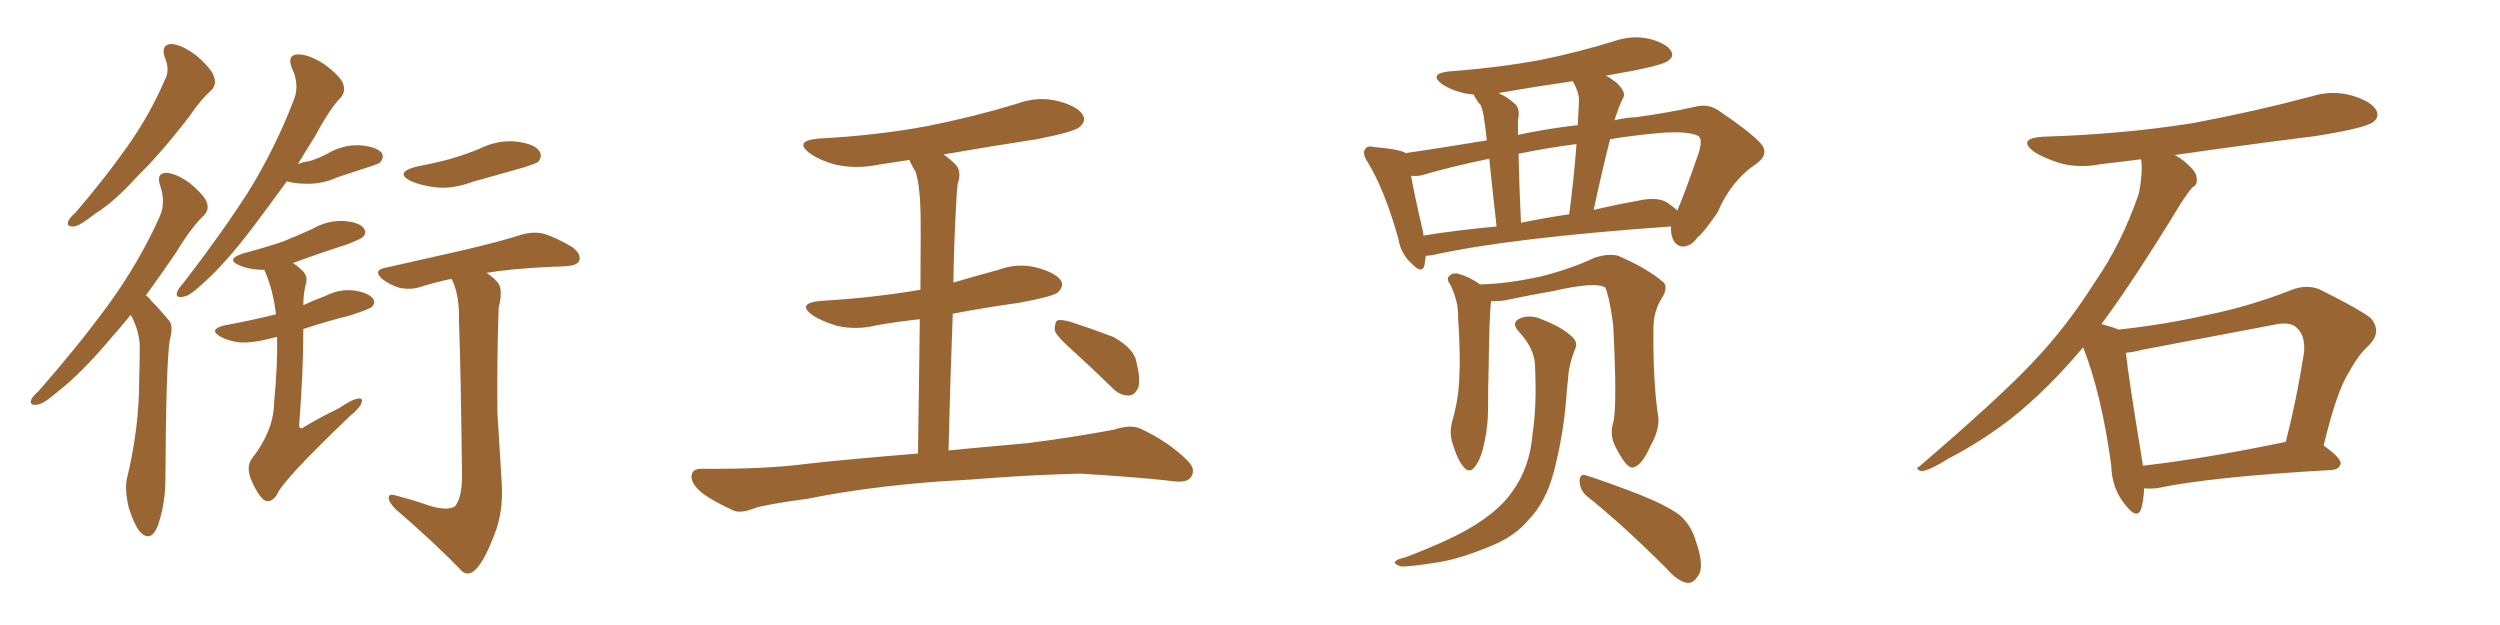 <svg xmlns="http://www.w3.org/2000/svg" xmlns:xlink="http://www.w3.org/1999/xlink" width="600" height="150"><path fill="#996633" padding="10" d="M39.55 13.77L39.55 13.77Q38.53 10.69 41.16 10.55L41.16 10.55Q43.65 10.69 47.31 13.48L47.31 13.48Q50.98 16.70 51.42 18.60L51.42 18.60Q52.00 20.51 50.54 21.83L50.54 21.83Q48.19 23.88 45.41 27.98L45.41 27.98Q38.67 36.77 32.81 42.48L32.81 42.48Q27.39 48.49 22.85 51.27L22.85 51.27Q19.19 54.20 17.72 54.35L17.72 54.35Q15.82 54.49 16.41 53.03L16.41 53.03Q16.70 52.29 18.16 50.98L18.16 50.98Q25.20 42.77 30.47 35.30L30.47 35.30Q35.89 27.69 39.55 19.19L39.55 19.19Q40.87 16.85 39.55 13.77ZM31.35 75.59L31.35 75.59Q28.86 78.66 26.51 81.30L26.51 81.30Q19.48 89.65 13.62 94.19L13.62 94.19Q10.40 96.97 8.94 97.12L8.94 97.12Q7.03 97.41 7.47 95.95L7.47 95.95Q7.76 95.21 9.23 93.90L9.23 93.90Q18.75 83.06 25.93 73.24L25.93 73.24Q33.40 62.99 38.38 51.86L38.38 51.86Q39.84 48.49 38.38 44.38L38.38 44.38Q37.50 41.60 39.84 41.46L39.84 41.46Q42.33 41.60 45.56 43.95L45.56 43.95Q49.07 46.88 49.66 48.63L49.66 48.63Q50.24 50.39 48.93 51.71L48.93 51.71Q45.85 54.64 42.33 60.50L42.33 60.50Q38.53 66.06 35.01 70.90L35.01 70.90Q35.74 71.34 36.33 72.22L36.33 72.22Q38.09 73.97 40.43 76.76L40.43 76.76Q41.75 78.08 40.72 81.74L40.72 81.74Q39.84 87.74 39.70 114.99L39.70 114.99Q39.70 121.00 37.79 126.42L37.79 126.42Q36.18 130.08 33.84 127.88L33.84 127.88Q32.37 126.42 30.91 121.88L30.91 121.88Q29.88 117.48 30.47 114.84L30.47 114.84Q33.40 102.83 33.40 91.26L33.40 91.26Q33.54 87.01 33.54 82.91L33.54 82.91Q33.40 79.54 31.64 76.03L31.64 76.03Q31.49 75.73 31.35 75.59ZM68.85 43.51L68.85 43.51Q64.60 49.37 60.94 54.20L60.94 54.20Q54.35 62.99 48.93 67.82L48.93 67.82Q45.56 71.04 44.09 71.19L44.09 71.19Q42.04 71.63 42.48 70.17L42.48 70.17Q42.77 69.29 44.09 67.82L44.09 67.82Q53.03 56.25 59.62 46.00L59.62 46.00Q66.21 35.30 70.61 23.73L70.61 23.73Q71.92 20.21 70.02 16.26L70.02 16.26Q68.85 13.18 71.48 13.04L71.48 13.04Q74.12 13.04 77.78 15.38L77.78 15.38Q81.74 18.31 82.32 20.07L82.32 20.07Q83.06 21.97 81.74 23.44L81.74 23.44Q78.96 26.37 75.73 32.52L75.73 32.52Q73.39 36.18 71.48 39.40L71.48 39.40Q72.80 38.82 74.27 38.67L74.27 38.67Q76.61 37.94 78.52 36.91L78.52 36.91Q82.18 34.72 86.28 34.86L86.28 34.86Q90.23 35.16 91.55 36.62L91.55 36.62Q92.29 37.65 91.26 38.96L91.26 38.96Q90.97 39.26 89.21 39.84L89.21 39.84Q85.11 41.16 81.15 42.48L81.15 42.48Q77.34 44.24 73.39 44.09L73.39 44.09Q70.75 44.09 68.85 43.51ZM66.50 80.86L66.50 80.86Q65.19 81.15 64.60 81.30L64.60 81.30Q60.79 82.32 57.57 82.18L57.57 82.18Q54.93 81.88 53.03 80.86L53.03 80.86Q49.80 79.10 53.91 78.08L53.91 78.08Q60.35 76.90 66.21 75.44L66.21 75.44Q65.63 69.73 63.43 64.75L63.43 64.75Q63.13 64.75 62.55 64.75L62.55 64.75Q59.47 64.60 57.57 63.72L57.57 63.72Q53.91 62.26 58.45 60.79L58.45 60.79Q63.43 59.47 67.82 58.01L67.82 58.01Q71.78 56.40 75 54.93L75 54.93Q78.52 52.88 82.47 53.03L82.47 53.03Q86.28 53.32 87.30 54.79L87.30 54.79Q88.04 55.81 87.16 56.84L87.16 56.84Q86.72 57.28 83.50 58.59L83.50 58.59Q76.61 60.79 70.31 63.13L70.31 63.13Q71.63 64.01 72.66 65.04L72.66 65.04Q73.97 66.36 73.39 68.26L73.39 68.26Q72.80 70.46 72.80 73.24L72.80 73.24Q75.29 72.07 78.08 71.04L78.08 71.04Q81.45 69.29 85.11 69.73L85.11 69.73Q88.48 70.31 89.50 71.63L89.50 71.63Q90.23 72.66 89.21 73.68L89.21 73.68Q88.48 74.27 83.94 75.73L83.94 75.73Q78.08 77.20 72.80 78.96L72.80 78.96Q72.80 89.36 71.78 102.25L71.78 102.25Q72.07 103.27 73.10 102.39L73.10 102.39Q77.34 99.90 81.30 98.00L81.30 98.00Q84.52 95.80 85.99 95.65L85.99 95.65Q87.30 95.51 86.72 96.83L86.72 96.83Q86.28 98.00 83.94 99.90L83.94 99.90Q67.97 115.14 66.50 118.65L66.50 118.65Q65.04 121.00 63.28 119.97L63.28 119.97Q61.67 118.51 60.21 114.99L60.21 114.99Q59.03 111.91 60.50 110.01L60.50 110.01Q65.63 103.42 65.77 96.83L65.77 96.83Q66.65 87.60 66.50 80.86ZM99.90 39.99L99.90 39.99Q104.59 39.11 108.25 38.09L108.25 38.09Q111.77 37.06 114.99 35.74L114.99 35.74Q119.38 33.54 123.93 33.98L123.93 33.98Q128.47 34.57 129.49 36.33L129.49 36.33Q130.22 37.50 129.20 38.82L129.20 38.82Q128.61 39.26 125.83 40.14L125.83 40.14Q119.53 41.89 113.38 43.65L113.38 43.65Q108.69 45.41 104.59 44.97L104.59 44.97Q101.07 44.53 98.73 43.51L98.73 43.51Q94.48 41.46 99.90 39.99ZM103.27 121.44L103.27 121.44L103.27 121.44Q107.37 122.61 109.13 121.58L109.13 121.58Q110.74 119.82 110.89 114.84L110.89 114.84Q110.60 88.62 110.16 77.20L110.16 77.20Q110.30 70.90 108.54 67.24L108.54 67.24Q108.40 66.94 108.25 66.94L108.25 66.94Q104.15 67.82 100.93 68.85L100.93 68.85Q98.88 69.58 96.09 69.14L96.09 69.14Q93.60 68.41 91.70 66.94L91.70 66.94Q89.50 64.89 92.29 64.31L92.29 64.31Q102.10 62.11 110.45 60.21L110.45 60.21Q119.97 58.01 125.39 56.25L125.39 56.25Q128.17 55.52 130.52 56.10L130.52 56.10Q133.45 56.98 137.40 59.33L137.40 59.33Q139.60 61.08 139.01 62.55L139.01 62.55Q138.57 63.72 135.94 63.87L135.94 63.87Q134.33 64.01 132.86 64.01L132.86 64.01Q122.90 64.45 116.75 65.48L116.75 65.48Q118.80 66.80 119.68 68.12L119.68 68.12Q120.70 69.73 119.68 73.83L119.68 73.83Q119.24 86.13 119.38 99.02L119.38 99.02Q119.97 109.13 120.41 115.87L120.41 115.87Q120.85 122.90 118.65 128.32L118.65 128.32Q116.60 133.74 114.70 136.08L114.70 136.08Q112.65 138.57 110.89 137.11L110.89 137.11Q104.59 130.52 94.92 122.17L94.92 122.17Q93.31 120.56 93.31 119.53L93.31 119.53Q93.16 118.36 95.07 118.95L95.07 118.95Q99.61 120.12 103.27 121.44ZM225 115.58L225 115.58Q207.71 116.89 193.95 119.68L193.95 119.68Q183.25 121.14 180.91 122.02L180.91 122.02Q177.98 123.19 176.22 122.61L176.22 122.61Q171.39 120.41 168.75 118.51L168.75 118.51Q165.82 116.16 165.97 114.26L165.97 114.26Q166.11 112.50 168.31 112.50L168.31 112.50Q183.40 112.65 193.51 111.33L193.51 111.33Q202.59 110.30 220.31 108.84L220.31 108.84Q220.61 89.50 220.75 76.61L220.75 76.61Q215.33 77.20 210.35 78.08L210.35 78.08Q205.52 79.25 200.98 78.22L200.98 78.22Q197.46 77.20 195.12 75.73L195.12 75.73Q191.02 72.80 196.88 72.22L196.88 72.22Q209.62 71.48 220.61 69.58L220.61 69.58Q220.75 69.58 220.90 69.58L220.90 69.58Q221.04 53.32 220.90 50.10L220.90 50.10Q220.75 44.38 219.73 41.16L219.73 41.16Q218.85 39.84 218.26 38.38L218.26 38.38Q214.31 38.96 210.64 39.55L210.64 39.55Q205.52 40.58 200.68 39.55L200.68 39.55Q197.17 38.67 194.53 36.91L194.53 36.91Q190.28 33.84 196.44 33.25L196.44 33.25Q210.64 32.52 222.95 30.18L222.95 30.18Q233.94 27.98 244.04 24.90L244.04 24.90Q249.17 23.00 254.15 24.32L254.15 24.32Q258.98 25.63 260.01 27.83L260.01 27.83Q260.60 29.15 259.13 30.47L259.13 30.47Q257.81 31.64 248.88 33.40L248.88 33.40Q237.45 35.16 226.46 37.06L226.46 37.06Q227.93 38.09 229.39 39.55L229.39 39.55Q230.86 41.16 229.83 44.24L229.83 44.24Q229.54 46.88 229.39 50.54L229.39 50.54Q228.96 58.59 228.81 67.82L228.81 67.82Q234.23 66.21 239.65 64.75L239.65 64.75Q244.34 62.99 249.17 64.31L249.17 64.31Q253.71 65.63 254.74 67.53L254.74 67.53Q255.32 68.85 253.86 70.17L253.86 70.17Q252.69 71.19 244.63 72.66L244.63 72.66Q236.28 73.83 228.66 75.29L228.66 75.29Q228.08 90.38 227.64 108.11L227.64 108.11Q235.11 107.37 246.68 106.35L246.68 106.35Q257.08 105.03 267.33 103.13L267.33 103.13Q271.29 101.81 273.63 102.83L273.63 102.83Q280.52 106.05 285.06 110.60L285.06 110.60Q287.11 112.65 285.79 114.55L285.79 114.55Q284.77 116.02 281.10 115.43L281.10 115.43Q273.49 114.55 259.28 113.67L259.28 113.67Q248.73 113.96 240.38 114.55L240.38 114.55Q232.91 115.14 225 115.58ZM257.23 83.94L257.23 83.94L257.23 83.94Q253.56 80.71 253.13 79.25L253.13 79.25Q253.13 77.49 253.71 76.90L253.71 76.90Q254.59 76.61 256.79 77.20L256.79 77.20Q262.21 78.96 267.19 80.86L267.19 80.86Q272.17 83.64 272.75 86.87L272.75 86.87Q273.78 91.11 273.19 93.02L273.19 93.02Q272.31 94.92 270.85 94.92L270.85 94.92Q268.65 94.92 266.89 93.02L266.89 93.02Q261.77 88.04 257.23 83.94ZM342.19 61.38L342.19 61.38Q342.04 62.55 341.89 63.57L341.89 63.57Q341.31 66.06 338.53 62.99L338.53 62.99Q336.18 60.79 335.60 57.28L335.60 57.28Q332.37 45.70 328.27 38.96L328.27 38.96Q326.81 36.77 327.69 35.74L327.69 35.74Q328.13 34.86 329.88 35.30L329.88 35.30Q335.30 35.74 337.21 36.62L337.21 36.62Q337.21 36.62 337.21 36.77L337.21 36.77Q345.26 35.60 356.84 33.69L356.84 33.69Q356.40 29.88 356.25 29.00L356.25 29.00Q355.96 26.66 355.37 25.20L355.37 25.20Q354.64 24.46 354.05 23.44L354.05 23.44Q353.76 22.85 353.76 22.71L353.76 22.71Q352.59 22.56 351.56 22.41L351.56 22.41Q348.34 21.68 346.14 20.21L346.14 20.21Q342.77 17.72 347.75 17.14L347.75 17.14Q359.62 16.26 369.87 14.36L369.87 14.36Q379.10 12.45 387.60 9.81L387.60 9.81Q391.99 8.35 396.09 9.38L396.09 9.38Q400.20 10.55 401.07 12.30L401.07 12.30Q401.81 13.48 400.49 14.50L400.49 14.50Q399.32 15.53 391.85 16.99L391.85 16.99Q388.48 17.58 385.40 18.16L385.40 18.16Q386.57 18.75 387.89 19.78L387.89 19.78Q390.23 21.97 389.65 23.29L389.65 23.29Q389.06 24.46 388.48 25.93L388.48 25.93Q388.04 27.10 387.45 28.86L387.45 28.86Q389.94 28.27 392.58 28.13L392.58 28.13Q400.20 27.10 406.79 25.63L406.79 25.63Q410.01 24.76 412.65 26.66L412.65 26.66Q419.82 31.49 422.46 34.28L422.46 34.28Q424.80 36.91 421.58 39.26L421.58 39.26Q415.43 43.36 412.21 50.98L412.21 50.98Q408.69 56.10 407.37 56.98L407.37 56.98Q405.91 59.18 403.71 59.18L403.71 59.18Q401.81 58.89 401.22 56.54L401.22 56.54Q400.93 55.37 401.07 54.35L401.07 54.35Q361.96 57.13 343.80 61.23L343.80 61.23Q342.77 61.38 342.19 61.38ZM399.90 48.49L399.90 48.49Q401.51 49.51 402.54 50.54L402.54 50.54Q404.00 47.31 407.67 36.77L407.67 36.77Q408.69 33.54 407.67 32.67L407.67 32.67Q405.18 31.35 398.14 31.93L398.14 31.93Q391.70 32.52 386.43 33.40L386.43 33.40Q384.38 41.46 382.47 50.39L382.47 50.39Q387.30 49.22 393.02 48.19L393.02 48.19Q397.56 47.17 399.90 48.49ZM365.04 53.47L365.04 53.47Q370.75 52.29 376.61 51.42L376.61 51.42Q377.78 42.48 378.37 34.57L378.37 34.57Q370.61 35.60 364.45 36.91L364.45 36.91Q364.60 44.53 365.04 53.47ZM341.60 56.54L341.60 56.54Q349.80 55.22 359.18 54.35L359.18 54.35Q358.01 43.95 357.42 38.09L357.42 38.09Q347.61 40.14 341.31 42.04L341.31 42.04Q339.99 42.33 338.67 42.19L338.67 42.19Q339.40 46.58 341.60 55.96L341.60 55.96Q341.60 56.40 341.60 56.54ZM378.96 24.02L378.96 24.02Q378.96 22.12 377.49 19.48L377.49 19.48Q368.41 20.80 359.91 22.27L359.91 22.27Q359.77 22.27 359.77 22.41L359.77 22.41Q361.82 23.29 363.72 25.05L363.72 25.05Q364.89 26.22 364.31 28.86L364.31 28.86Q364.31 29.88 364.31 31.20L364.31 31.20Q364.31 31.79 364.31 32.37L364.31 32.37Q371.04 30.91 378.66 30.03L378.66 30.03Q378.81 26.81 378.96 24.02ZM387.16 101.51L387.16 101.51Q388.18 97.71 387.16 77.93L387.16 77.93Q386.28 71.34 385.25 68.99L385.25 68.99L385.25 68.99Q382.91 67.53 372.66 69.87L372.66 69.87Q367.53 70.75 361.23 72.07L361.23 72.07Q359.62 72.36 357.86 72.22L357.86 72.22Q357.86 72.22 357.86 72.36L357.86 72.36Q357.42 75.59 357.28 88.04L357.28 88.04Q357.13 93.16 357.13 98.14L357.13 98.14Q357.13 102.25 356.25 106.20L356.25 106.20Q355.52 110.01 354.05 111.91L354.05 111.91Q352.73 113.82 351.27 112.06L351.27 112.06Q349.80 110.45 348.49 106.05L348.49 106.05Q347.75 103.42 348.78 100.20L348.78 100.20Q350.10 95.36 350.24 90.38L350.24 90.38Q350.54 85.25 349.95 76.32L349.95 76.32Q349.95 73.68 349.51 72.22L349.51 72.22Q349.07 70.46 348.19 68.55L348.19 68.55Q347.17 67.09 347.61 66.50L347.61 66.50Q348.34 65.48 349.66 65.63L349.66 65.63Q352.59 66.36 355.22 68.26L355.22 68.26Q361.67 68.12 369.73 66.36L369.73 66.36Q376.90 64.60 382.76 61.82L382.76 61.82Q386.13 60.79 388.33 61.38L388.33 61.38Q395.21 64.31 399.32 67.82L399.32 67.82Q400.34 69.14 398.88 71.48L398.88 71.48Q396.83 74.71 396.83 78.66L396.83 78.66Q396.68 91.70 398.00 100.20L398.00 100.20L398.00 100.20Q398.29 103.13 396.09 107.08L396.09 107.08Q393.90 112.06 391.70 112.21L391.70 112.21Q390.38 112.21 388.18 108.11L388.18 108.11Q386.13 104.74 387.16 101.51ZM380.71 118.95L380.71 118.95Q379.10 117.48 379.10 115.28L379.10 115.28Q379.25 113.53 380.71 114.11L380.71 114.11Q384.96 115.43 393.02 118.51L393.02 118.51Q400.05 121.29 403.13 123.63L403.13 123.63Q405.91 126.12 406.93 129.64L406.93 129.64Q409.28 136.23 407.37 138.43L407.37 138.43Q406.35 140.04 404.88 139.89L404.88 139.89Q402.54 139.45 399.90 136.38L399.90 136.38Q389.50 125.98 380.71 118.95ZM368.41 87.74L368.41 87.74L368.41 87.74Q368.26 83.64 364.60 79.69L364.60 79.69Q362.40 77.34 365.04 76.32L365.04 76.32Q367.53 75.44 370.31 76.76L370.31 76.76Q375.15 78.66 377.49 81.01L377.49 81.01Q378.66 82.18 378.08 83.64L378.08 83.64Q376.46 87.60 376.32 91.11L376.32 91.11Q376.03 93.16 375.88 95.80L375.88 95.80Q375.15 104.88 372.80 113.67L372.80 113.67Q370.90 120.56 366.94 124.66L366.94 124.66Q363.72 128.61 358.01 130.96L358.01 130.96Q350.68 134.03 345.41 134.91L345.41 134.91Q338.09 136.08 336.18 135.94L336.18 135.94Q334.13 135.21 335.01 134.62L335.01 134.62Q335.45 134.18 337.35 133.74L337.35 133.74Q349.22 129.20 354.49 125.68L354.49 125.68Q360.21 122.02 362.99 117.92L362.99 117.92Q367.24 112.06 367.82 104.00L367.82 104.00Q368.85 97.56 368.41 87.74ZM514.60 117.19L514.60 117.19Q514.45 120.26 513.87 122.17L513.87 122.17Q512.84 124.80 510.06 121.14L510.06 121.14Q506.84 117.33 506.69 111.62L506.69 111.62Q504.35 94.48 499.95 83.35L499.95 83.35Q491.31 93.60 482.81 100.34L482.81 100.34Q475.63 105.91 467.72 110.01L467.72 110.01Q463.04 112.94 461.13 113.09L461.13 113.09Q459.38 112.50 460.69 111.91L460.69 111.91Q480.32 95.07 488.23 86.57L488.23 86.57Q496.14 78.22 502.88 67.53L502.88 67.53Q509.18 58.45 513.28 46.58L513.28 46.58Q514.31 41.75 513.87 38.23L513.87 38.23Q508.74 38.82 504.20 39.40L504.20 39.40Q498.78 40.43 494.24 39.11L494.24 39.11Q490.58 37.94 488.23 36.47L488.23 36.47Q483.98 33.25 490.28 32.81L490.28 32.81Q509.33 32.23 526.03 29.59L526.03 29.59Q540.97 26.81 554.74 23.14L554.74 23.14Q559.72 21.53 564.70 23.00L564.70 23.00Q569.38 24.46 570.41 26.66L570.41 26.66Q571.00 28.27 569.53 29.30L569.53 29.30Q567.63 30.76 555.62 32.67L555.62 32.67Q538.18 34.86 521.92 37.21L521.92 37.21Q523.39 37.94 524.85 39.26L524.85 39.26Q527.05 41.16 527.20 42.63L527.20 42.63Q527.49 44.38 526.17 44.97L526.17 44.97Q525 46.29 523.24 49.07L523.24 49.07Q512.26 67.09 504.35 77.78L504.35 77.78Q507.13 78.52 508.45 79.10L508.45 79.10Q519.43 77.93 529.69 75.59L529.69 75.59Q539.36 73.68 549.61 69.73L549.61 69.73Q553.42 68.12 556.64 69.43L556.64 69.43Q565.87 73.97 568.95 76.32L568.95 76.32Q571.73 79.54 568.65 82.76L568.65 82.76Q566.02 85.11 563.82 89.21L563.82 89.21Q560.89 93.60 557.67 106.93L557.67 106.93Q561.77 109.86 561.77 111.18L561.77 111.18Q561.47 112.65 559.72 112.79L559.72 112.79Q530.86 114.40 517.53 117.19L517.53 117.19Q515.63 117.33 514.60 117.19ZM514.31 111.77L514.31 111.77L514.31 111.77Q529.54 110.01 548.58 106.05L548.58 106.05Q551.07 96.53 552.98 84.52L552.98 84.52Q553.27 80.57 551.37 78.81L551.37 78.81Q549.76 77.05 545.80 77.93L545.80 77.93Q530.42 80.86 514.16 83.94L514.16 83.94Q511.96 84.52 510.21 84.67L510.21 84.67Q510.94 91.26 514.01 109.86L514.01 109.86Q514.16 110.74 514.31 111.77Z"/></svg>